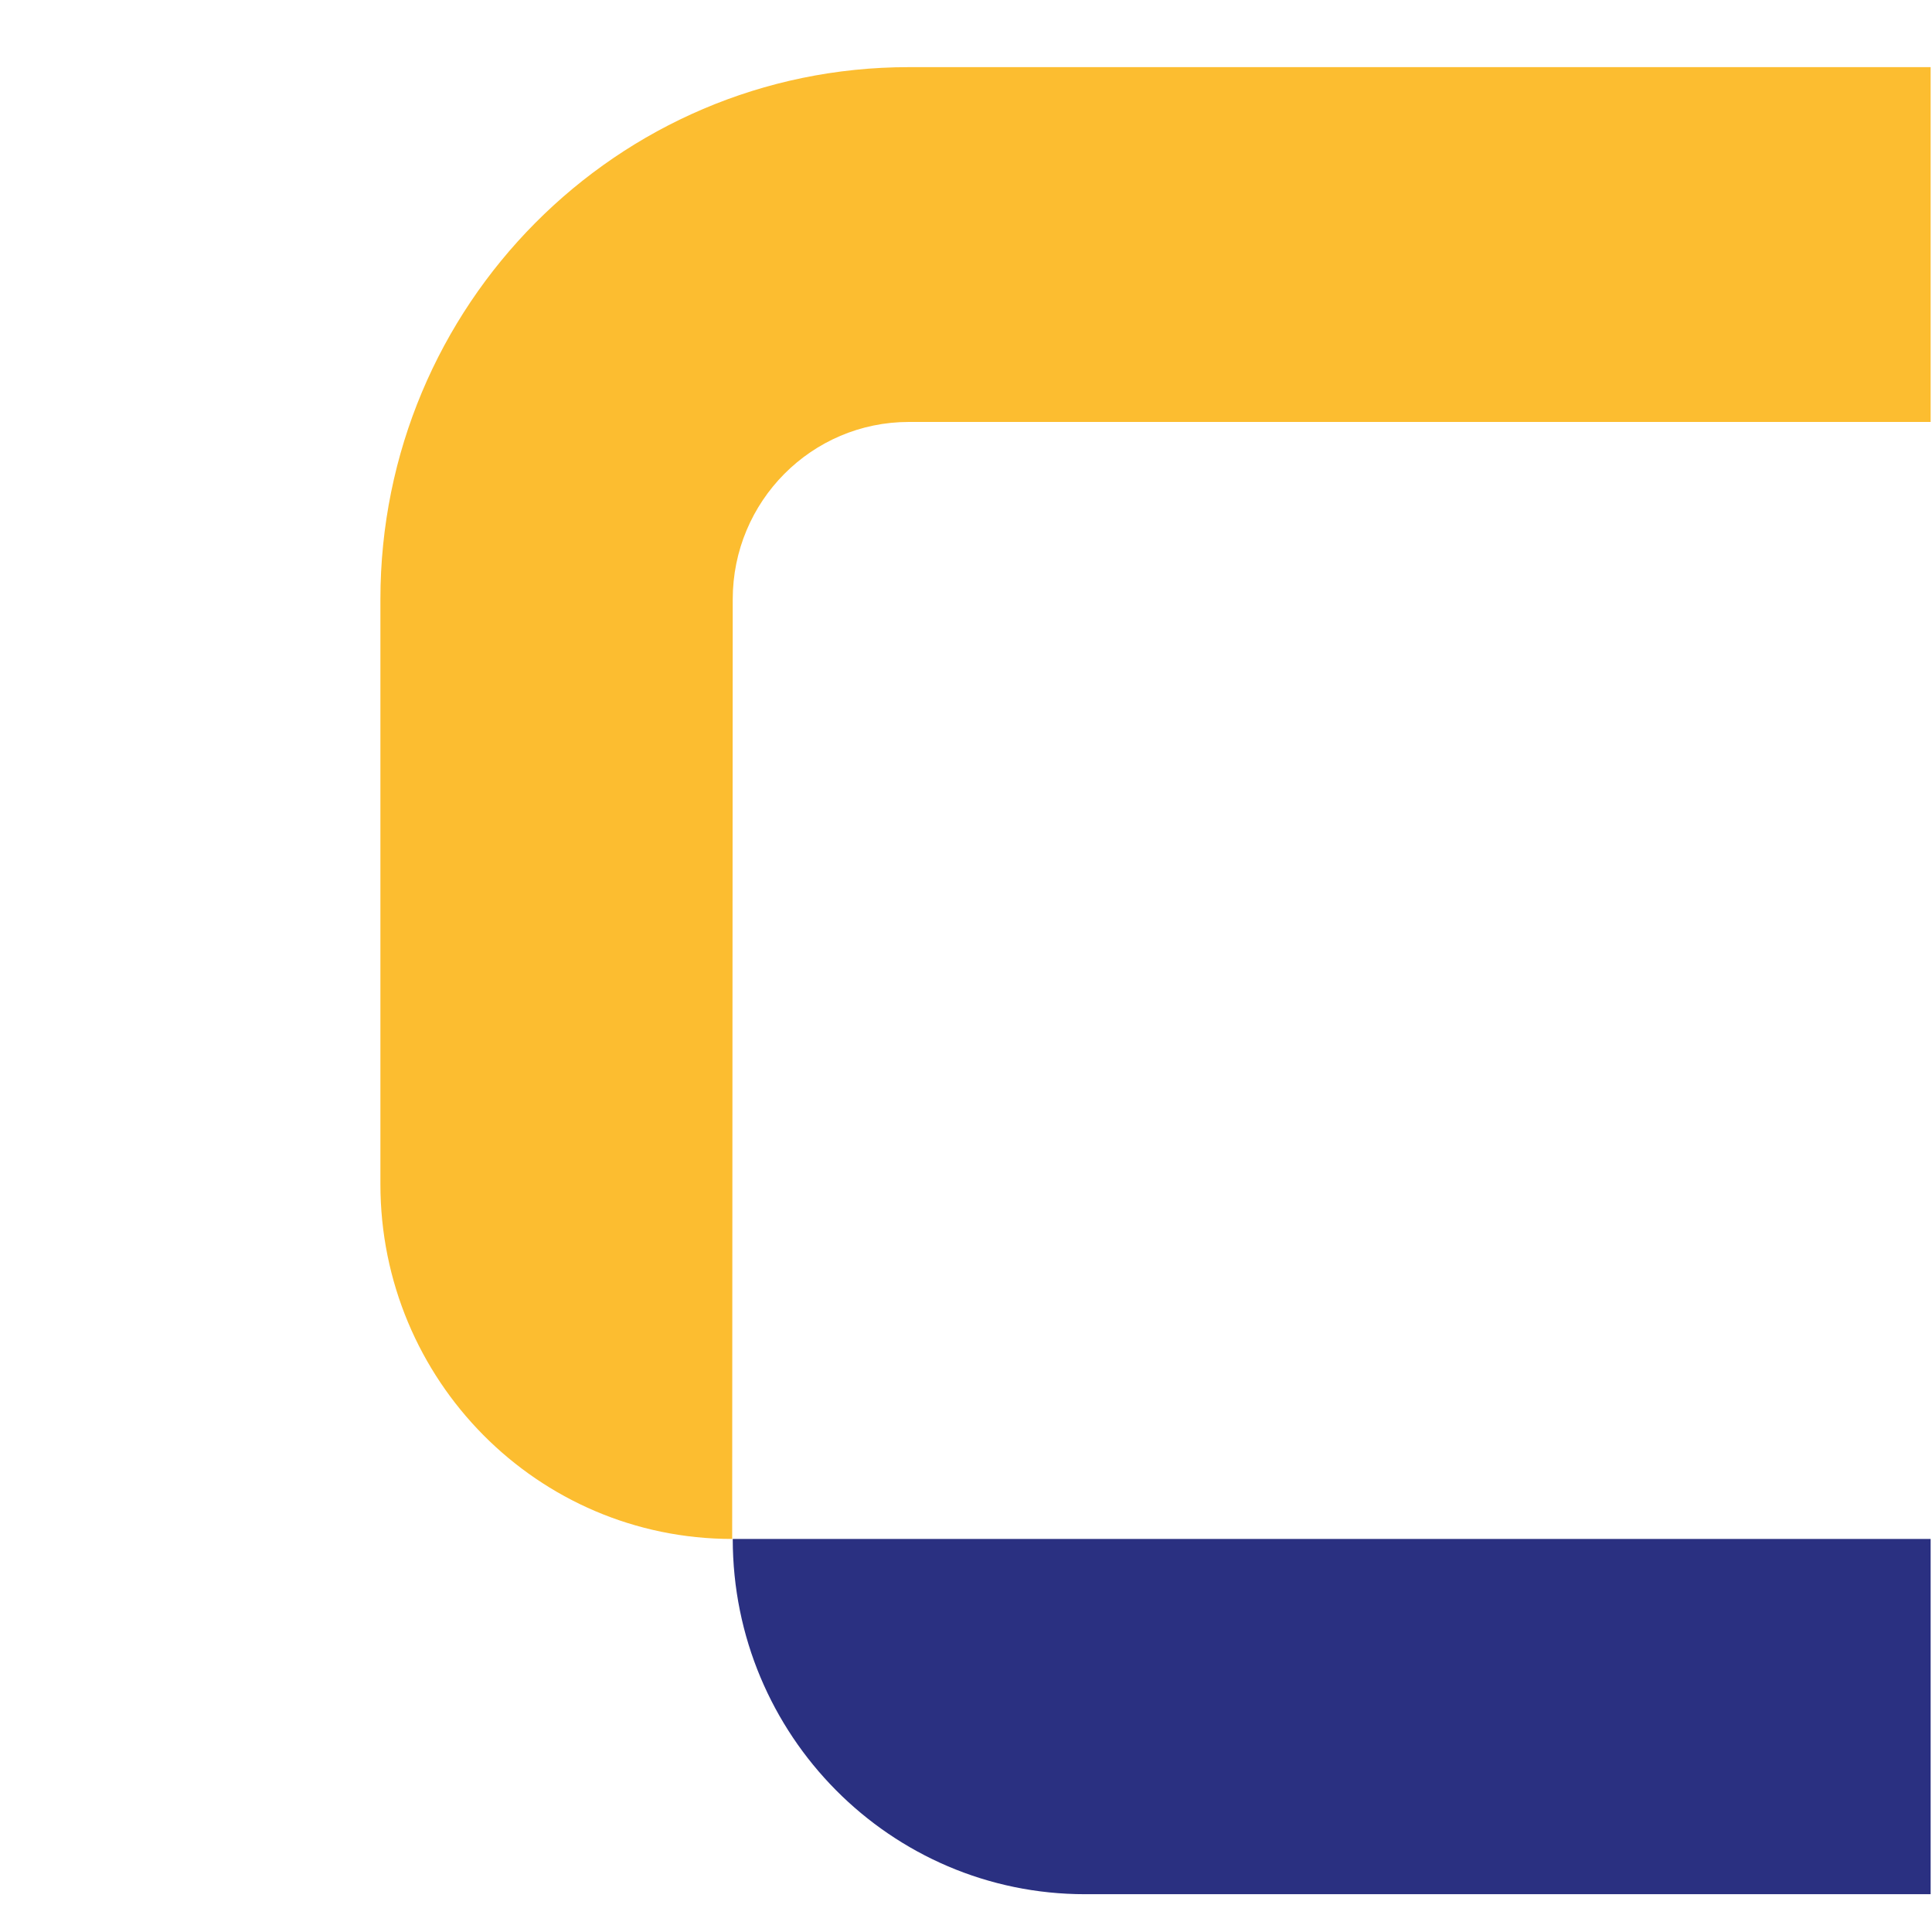 <svg xmlns="http://www.w3.org/2000/svg" xmlns:xlink="http://www.w3.org/1999/xlink" id="Calque_1" data-name="Calque 1" width="1080" height="1080" viewBox="0 0 1080 1080"><defs><clipPath id="clip-path"><rect x="212.65" y="37.55" width="866.58" height="1021.31" style="fill: none"></rect></clipPath></defs><g style="clip-path: url(#clip-path)"><path d="M1079.24,1058.87H606.55c-108.77,0-196.94-88.92-196.94-198.59h669.63Z" style="fill: #2a3081"></path><path d="M1079.24,235.87H508.07c-54.38,0-98.47,44.39-98.47,99.15l-.31,525.26c-108.77,0-196.64-88.79-196.64-198.31V335c0-164.28,132.27-297.47,295.43-297.47h571.16Z" style="fill: #fcbd30"></path></g></svg>